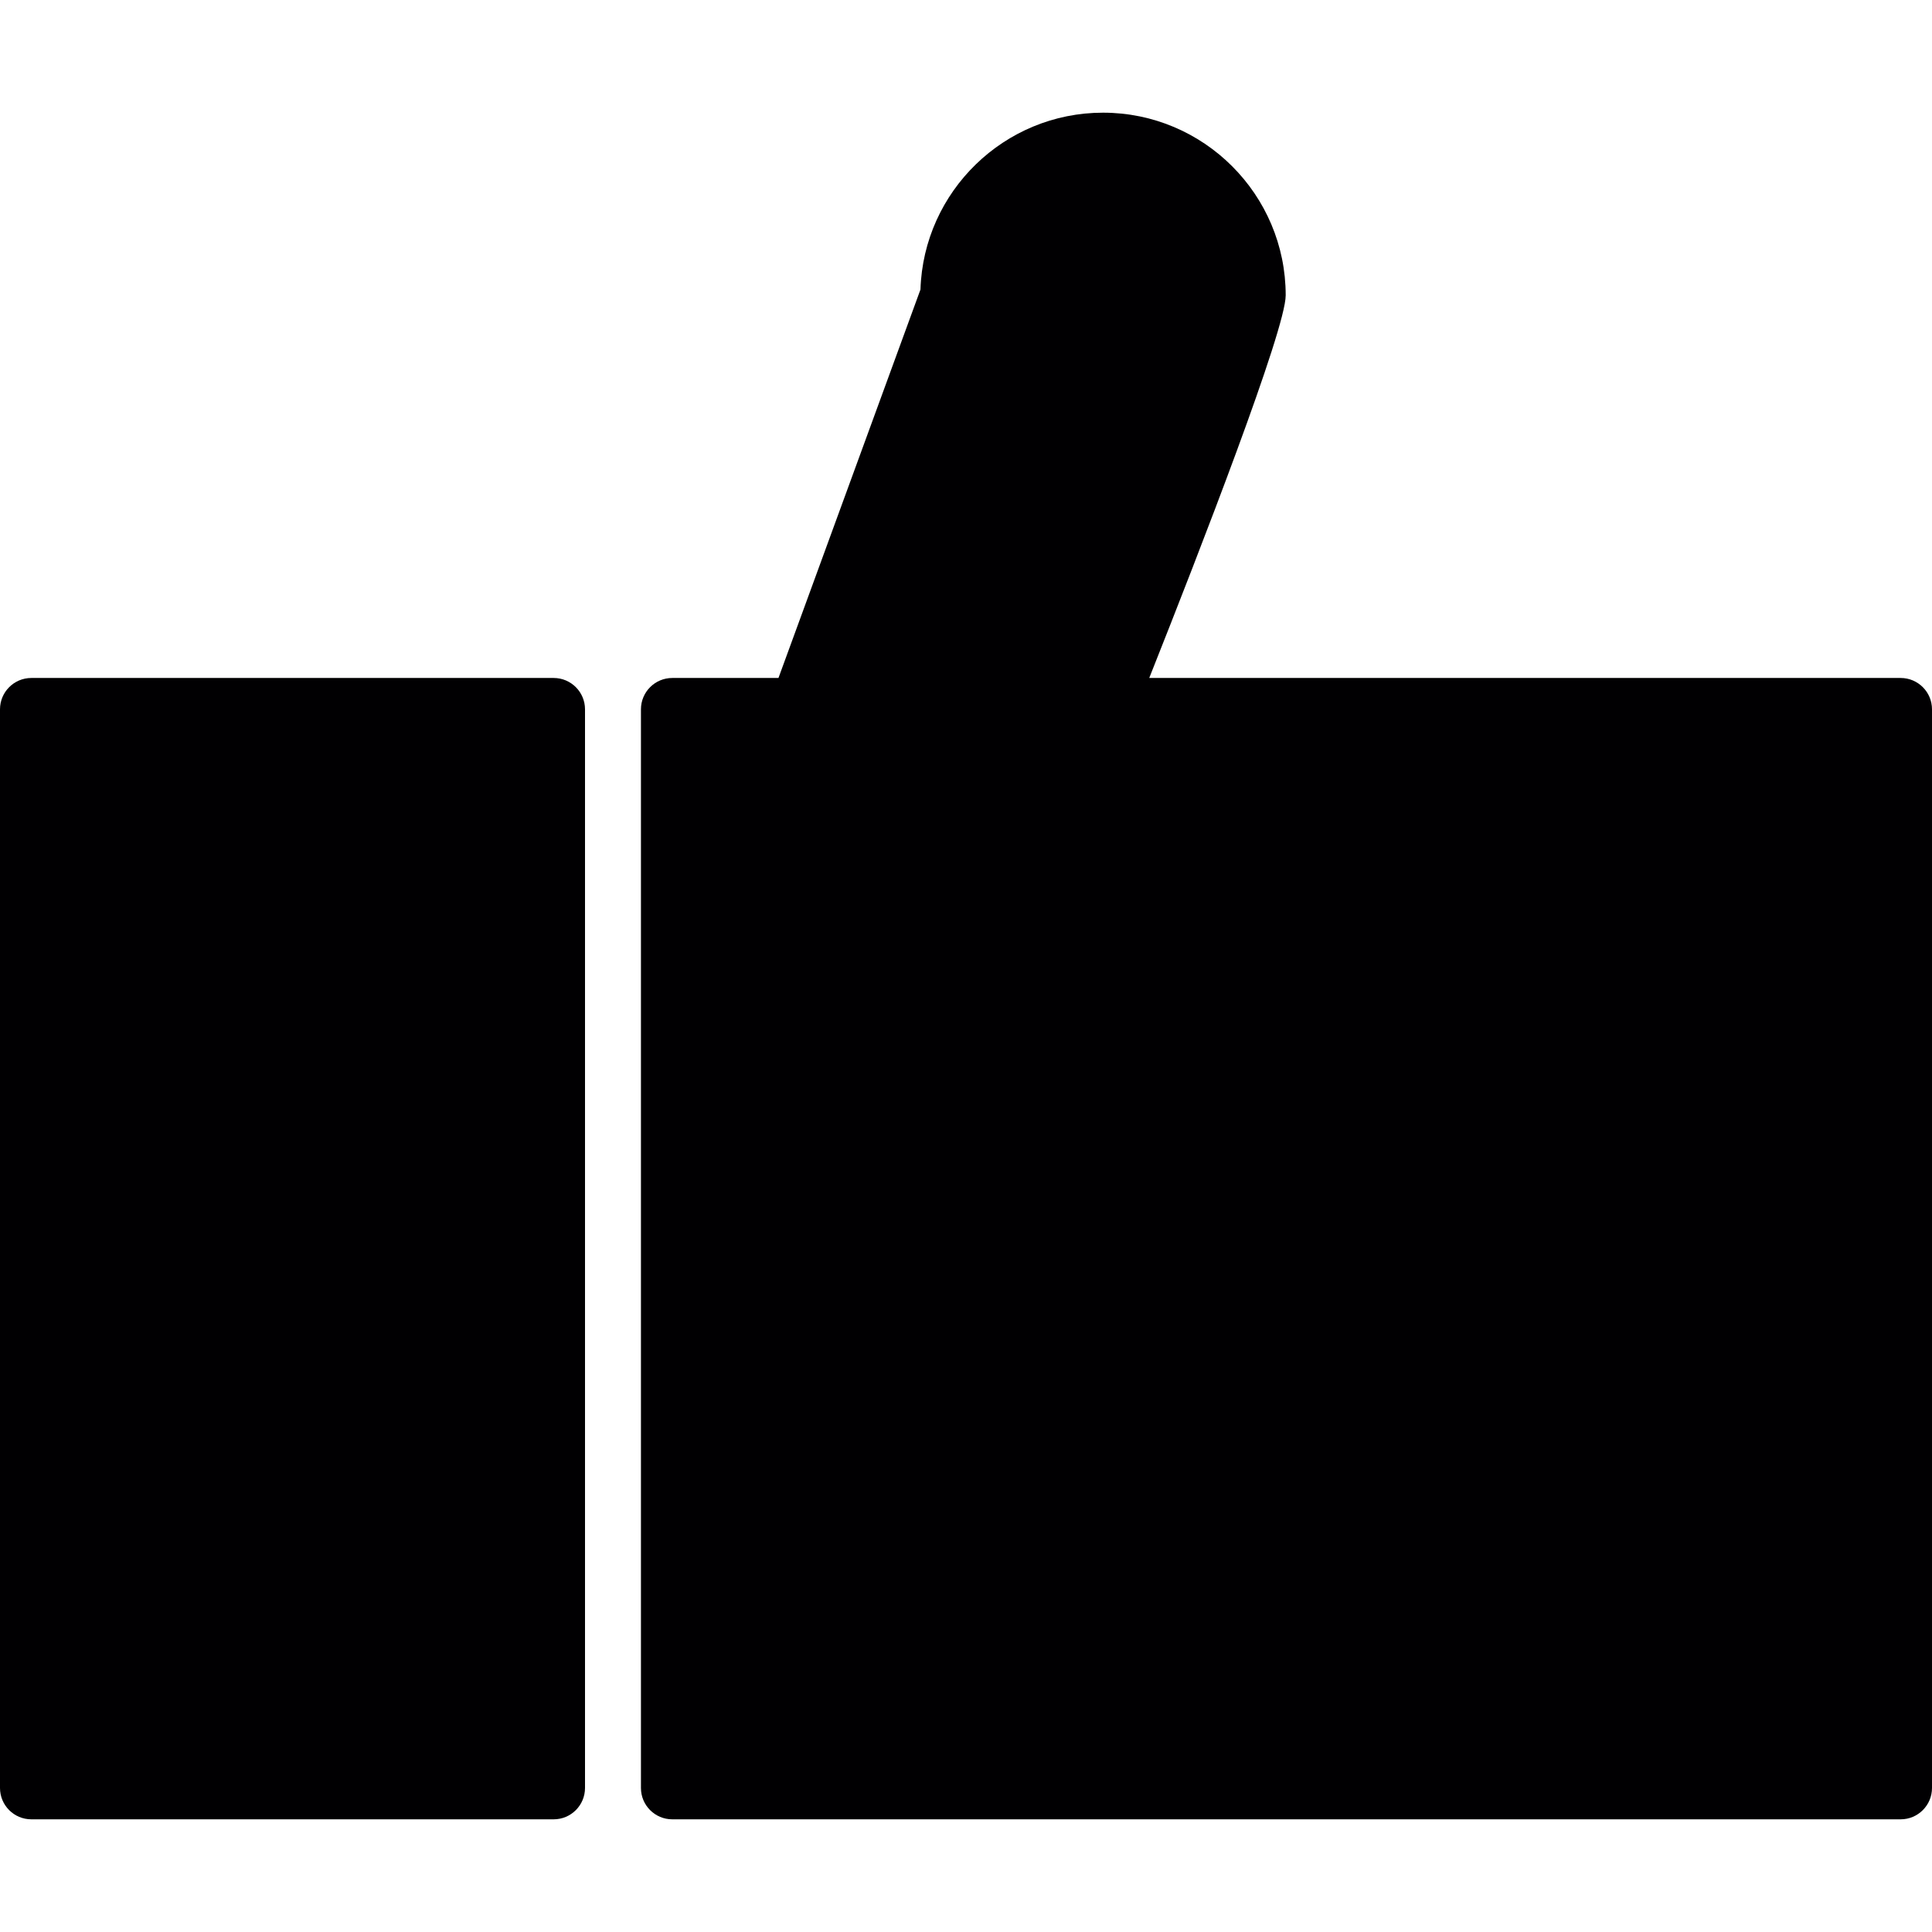 <?xml version="1.0" encoding="iso-8859-1"?>
<!-- Uploaded to: SVG Repo, www.svgrepo.com, Generator: SVG Repo Mixer Tools -->
<svg height="800px" width="800px" version="1.1" id="Capa_1" xmlns="http://www.w3.org/2000/svg" xmlns:xlink="http://www.w3.org/1999/xlink" 
	 viewBox="0 0 367.846 367.846" xml:space="preserve">
<g>
	<g>
		<path style="fill:#010002;" d="M105.417,346.392H5.967c-3.294,0-5.967-2.667-5.967-5.967V135.051c0-3.294,2.673-5.967,5.967-5.967
			h99.45c3.294,0,5.967,2.673,5.967,5.967v205.368C111.384,343.719,108.716,346.392,105.417,346.392z"/>
	</g>
	<g>
		<path style="fill:#010002;" d="M361.879,346.392H128.001c-3.294,0-5.967-2.667-5.967-5.967V135.051
			c0-3.294,2.673-5.967,5.967-5.967h20.216l27.036-73.959c0.585-18.664,15.949-33.671,34.763-33.671
			c19.172,0,34.775,15.597,34.775,34.775c0,6.51-16.212,48.296-25.98,72.855h143.068c3.294,0,5.967,2.673,5.967,5.967v205.368
			C367.846,343.719,365.172,346.392,361.879,346.392z"/>
	</g>
</g>
</svg>